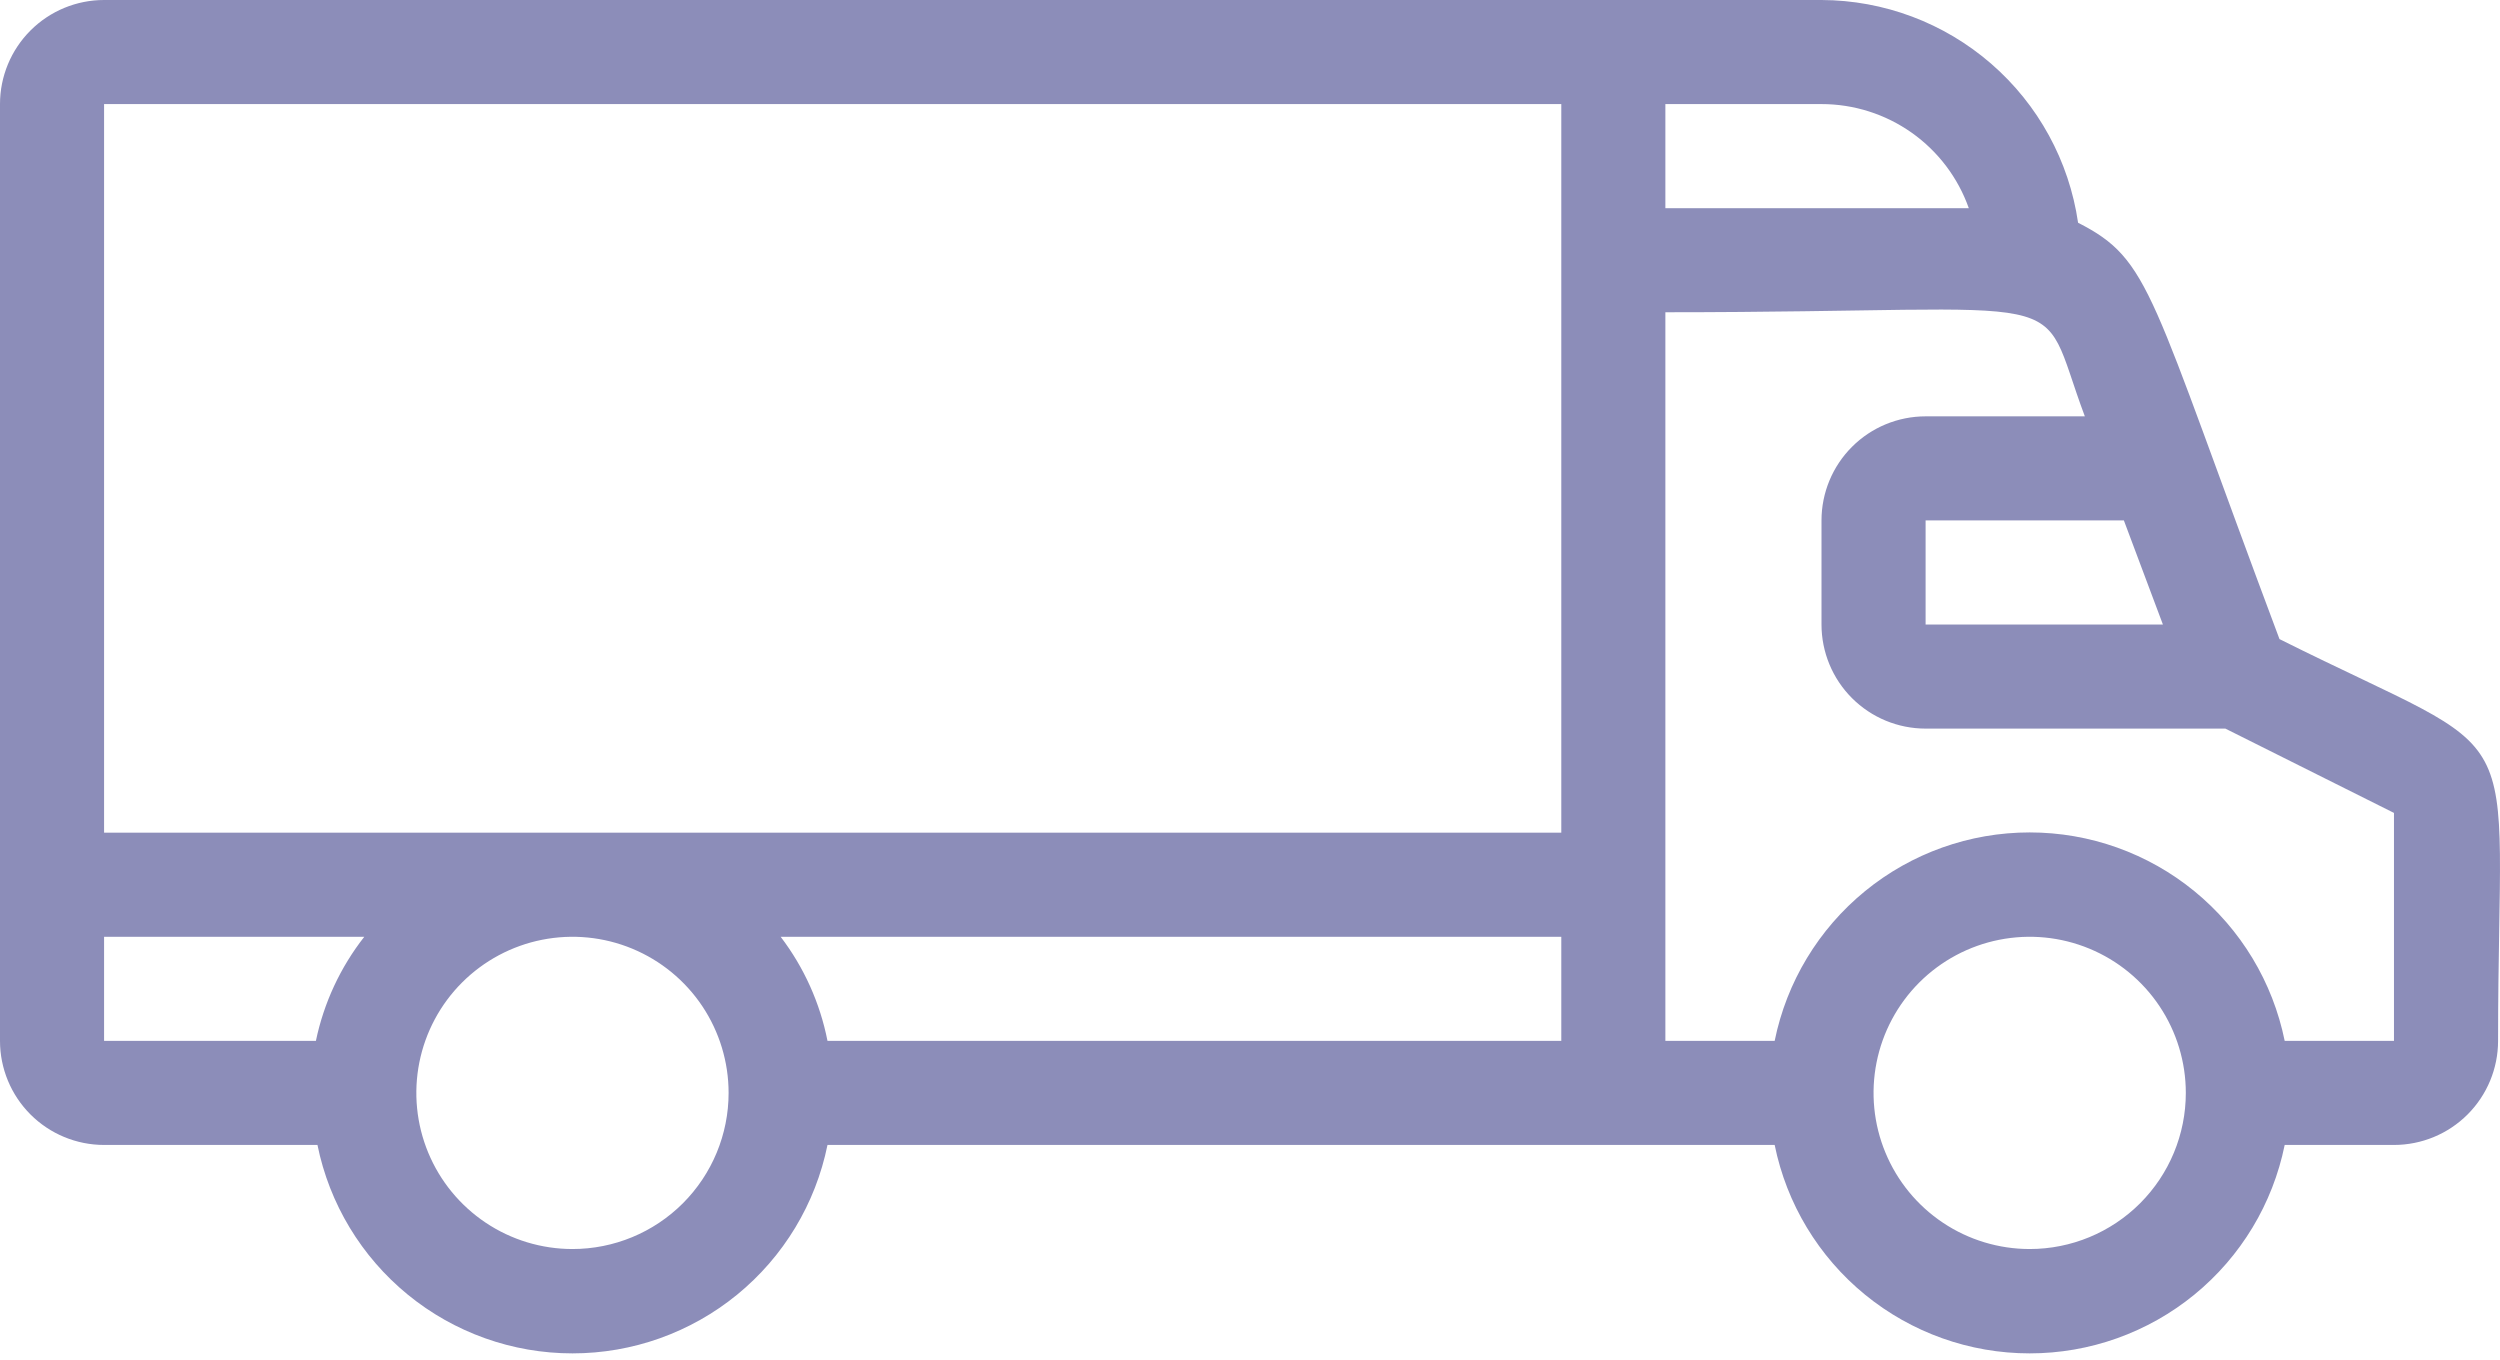 <?xml version="1.0" encoding="UTF-8"?> <svg xmlns="http://www.w3.org/2000/svg" width="193" height="105" viewBox="0 0 193 105" fill="none"> <path d="M175.976 49.338C165.892 22.459 166.093 20.089 160.428 17.196C159.735 12.432 157.354 8.075 153.718 4.919C150.083 1.763 145.435 0.017 140.62 0H8.035C5.904 0 3.86 0.847 2.354 2.354C0.847 3.86 0 5.904 0 8.035L0 80.355C0 82.486 0.847 84.529 2.354 86.037C3.86 87.543 5.904 88.39 8.035 88.39H24.508C25.43 92.931 27.894 97.014 31.482 99.947C35.07 102.879 39.561 104.481 44.195 104.481C48.829 104.481 53.32 102.879 56.908 99.947C60.496 97.014 62.96 92.931 63.882 88.39H137.004C137.927 92.931 140.39 97.014 143.978 99.947C147.566 102.879 152.057 104.481 156.691 104.481C161.325 104.481 165.817 102.879 169.404 99.947C172.992 97.014 175.456 92.931 176.378 88.39H184.815C186.947 88.39 188.99 87.543 190.497 86.037C192.004 84.529 192.851 82.486 192.851 80.355C192.851 54.36 195.744 59.221 175.976 49.338ZM166.977 48.213H148.656V40.177H163.963L166.977 48.213ZM151.991 16.071H128.567V8.035H140.62C143.114 8.034 145.547 8.806 147.583 10.245C149.62 11.685 151.159 13.72 151.991 16.071ZM60.266 72.319H120.532V80.355H63.882C63.307 77.435 62.07 74.686 60.266 72.319ZM8.035 8.035H120.532V64.284H8.035V8.035ZM8.035 72.319H28.124C26.277 74.674 24.998 77.424 24.388 80.355H8.035V72.319ZM44.195 96.425C41.811 96.425 39.481 95.719 37.499 94.394C35.517 93.07 33.972 91.187 33.059 88.985C32.147 86.782 31.908 84.359 32.373 82.021C32.839 79.683 33.986 77.535 35.672 75.849C37.358 74.164 39.505 73.016 41.843 72.551C44.182 72.086 46.605 72.324 48.808 73.237C51.01 74.149 52.892 75.694 54.217 77.676C55.541 79.658 56.248 81.988 56.248 84.372C56.248 87.569 54.978 90.635 52.718 92.895C50.458 95.156 47.392 96.425 44.195 96.425ZM156.691 96.425C154.307 96.425 151.977 95.719 149.995 94.394C148.013 93.07 146.468 91.187 145.556 88.985C144.643 86.782 144.405 84.359 144.87 82.021C145.335 79.683 146.483 77.535 148.168 75.849C149.854 74.164 152.002 73.016 154.34 72.551C156.678 72.086 159.101 72.324 161.304 73.237C163.506 74.149 165.389 75.694 166.713 77.676C168.038 79.658 168.745 81.988 168.745 84.372C168.745 87.569 167.475 90.635 165.214 92.895C162.954 95.156 159.888 96.425 156.691 96.425ZM184.815 80.355H176.378C175.456 75.813 172.992 71.731 169.404 68.798C165.817 65.865 161.325 64.263 156.691 64.263C152.057 64.263 147.566 65.865 143.978 68.798C140.39 71.731 137.927 75.813 137.004 80.355H128.567V24.106C161.472 24.106 157.093 21.856 160.95 32.142H148.656C146.525 32.142 144.481 32.988 142.974 34.495C141.467 36.002 140.62 38.046 140.62 40.177V48.213C140.62 50.344 141.467 52.388 142.974 53.895C144.481 55.402 146.525 56.248 148.656 56.248H171.798L184.815 62.757V80.355Z" fill="#8C8DB9"></path> </svg> 